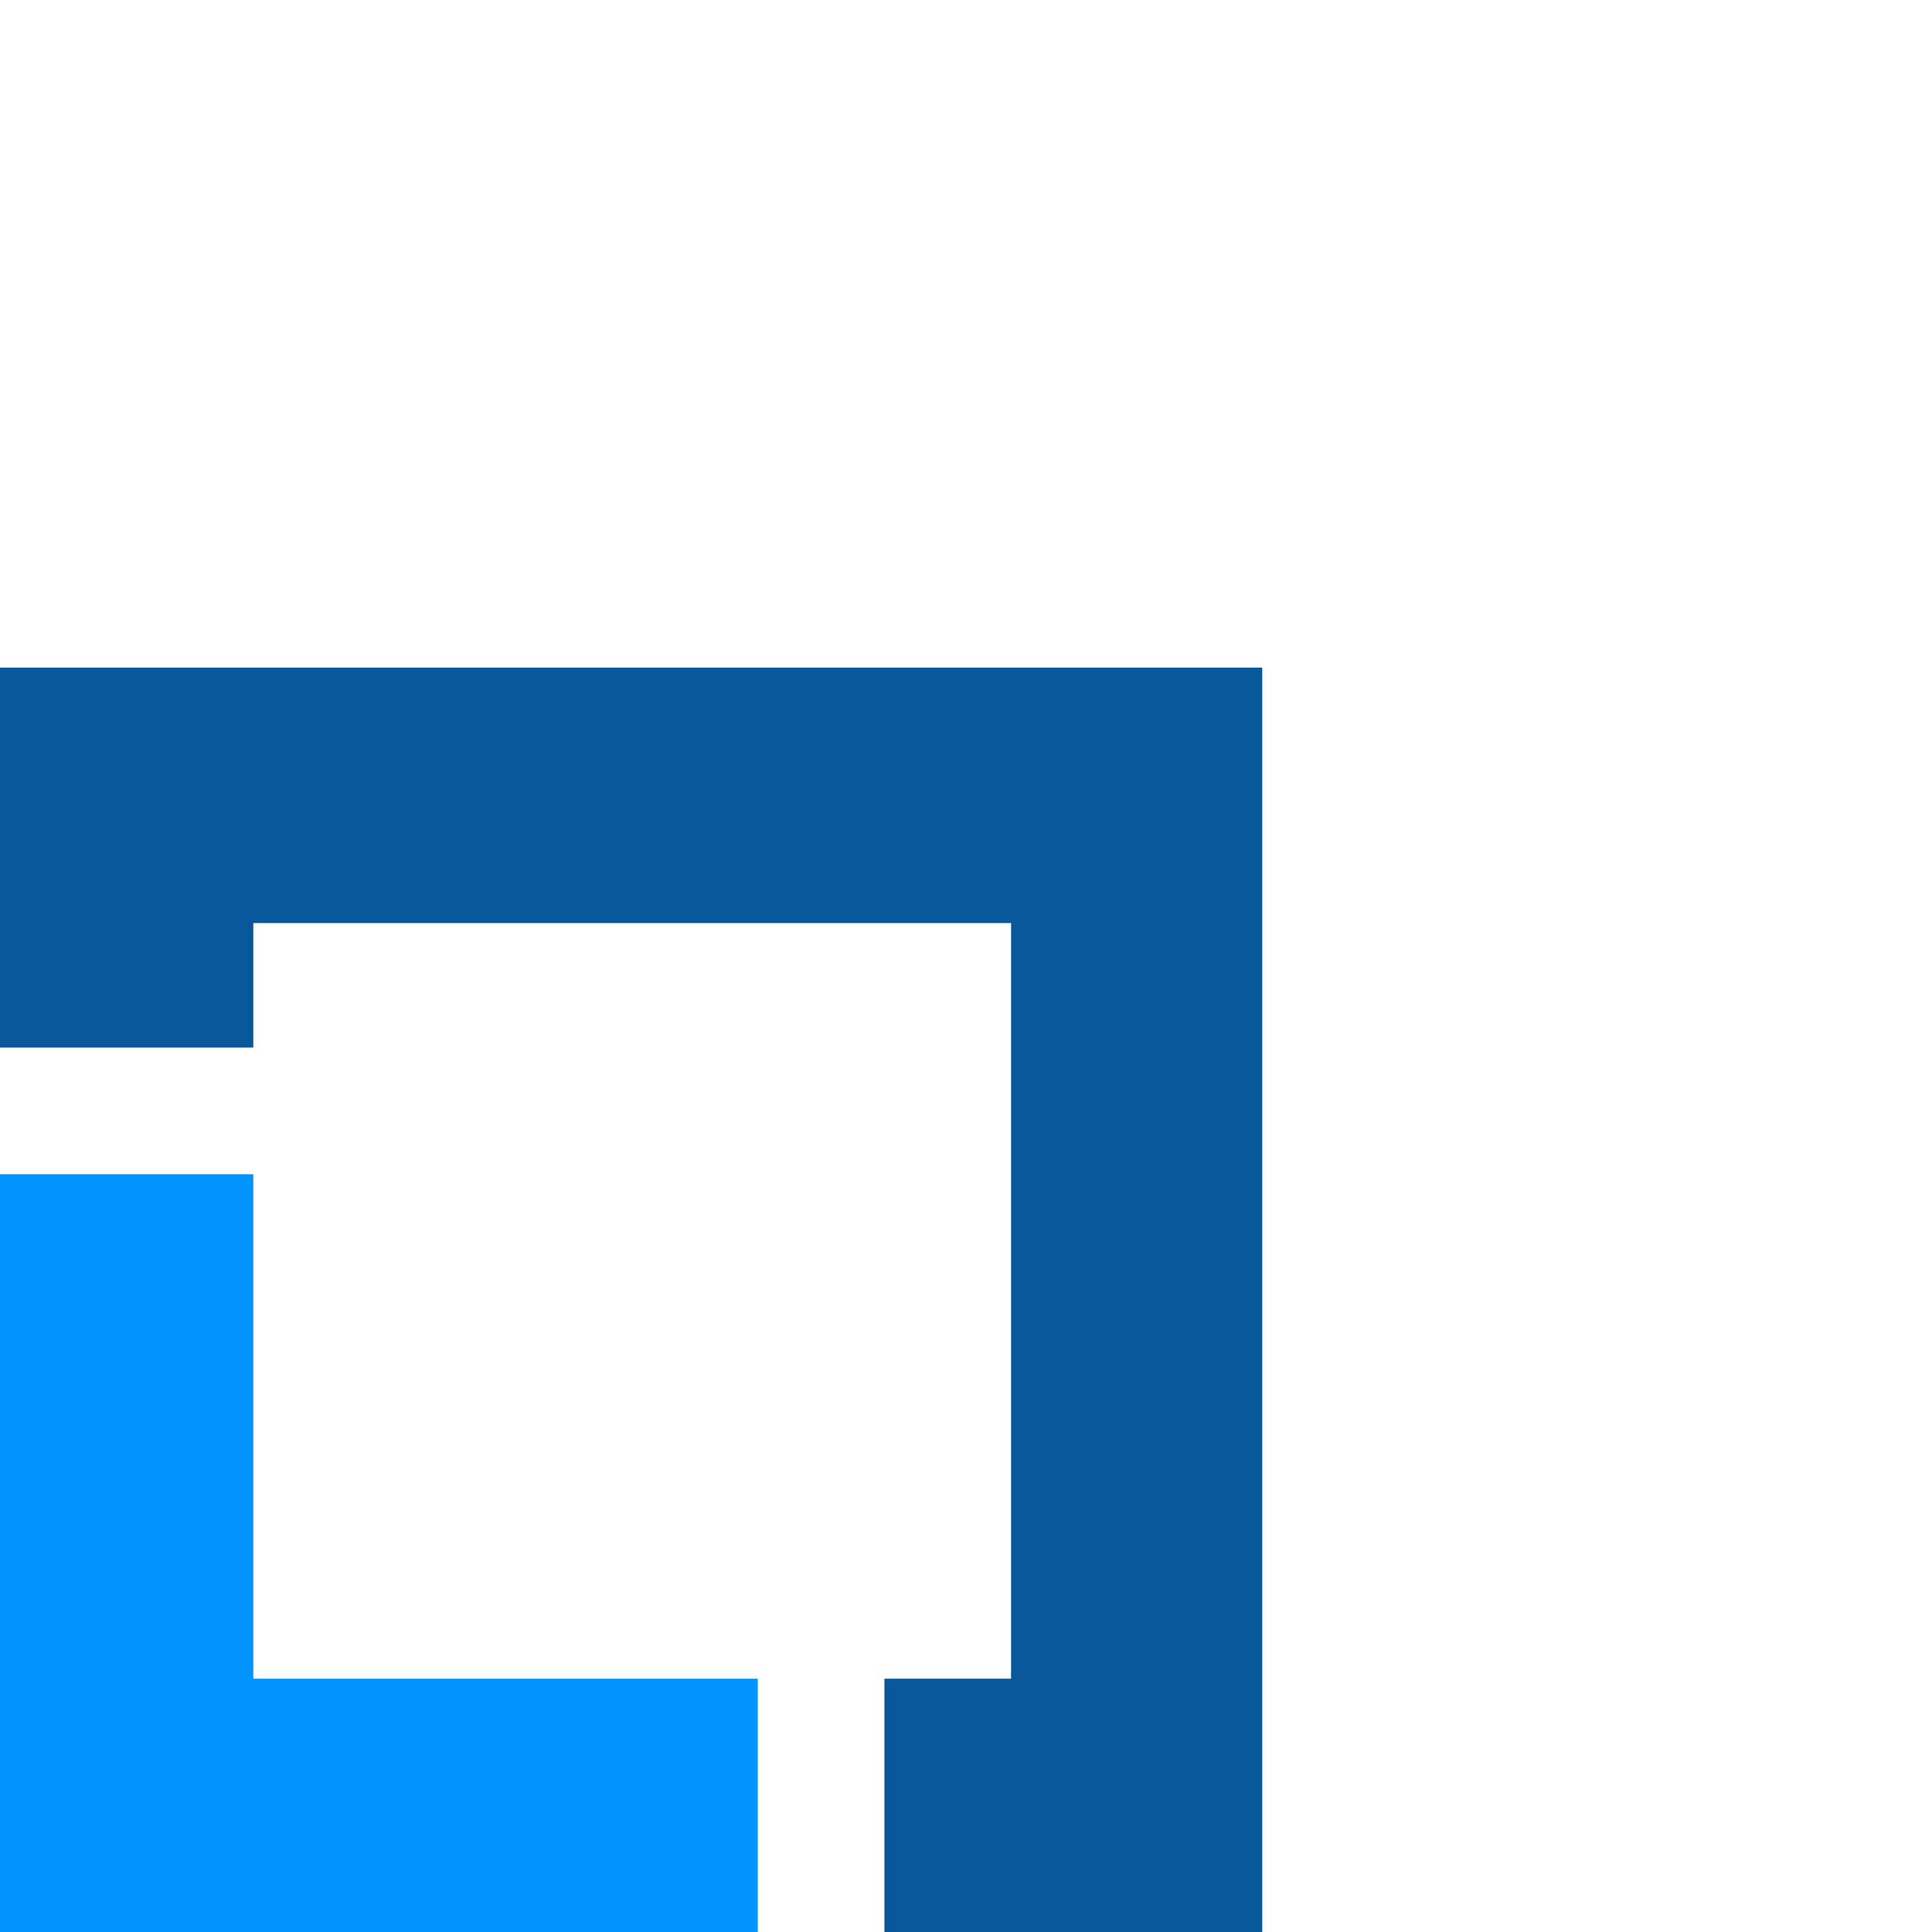 <?xml version="1.0" encoding="UTF-8"?>
<svg id="_레이어_1" data-name="레이어_1" xmlns="http://www.w3.org/2000/svg" version="1.1" viewBox="0 0 90 90">
  <!-- Generator: Adobe Illustrator 29.0.0, SVG Export Plug-In . SVG Version: 2.1.0 Build 186)  -->
  <defs>
    <style>
      .st0 {
        fill: #07589b;
      }

      .st1 {
        fill: #0094ff;
      }
    </style>
  </defs>
  <polygon class="st1" points="11.8 78.2 11.8 54.7 0 54.7 0 90 35.3 90 35.3 78.2 11.8 78.2"/>
  <polygon class="st0" points="58.8 31.1 0 31.1 0 48.8 11.8 48.8 11.8 43 47.1 43 47.1 78.2 41.2 78.2 41.2 90 58.8 90 58.8 31.1"/>
</svg>